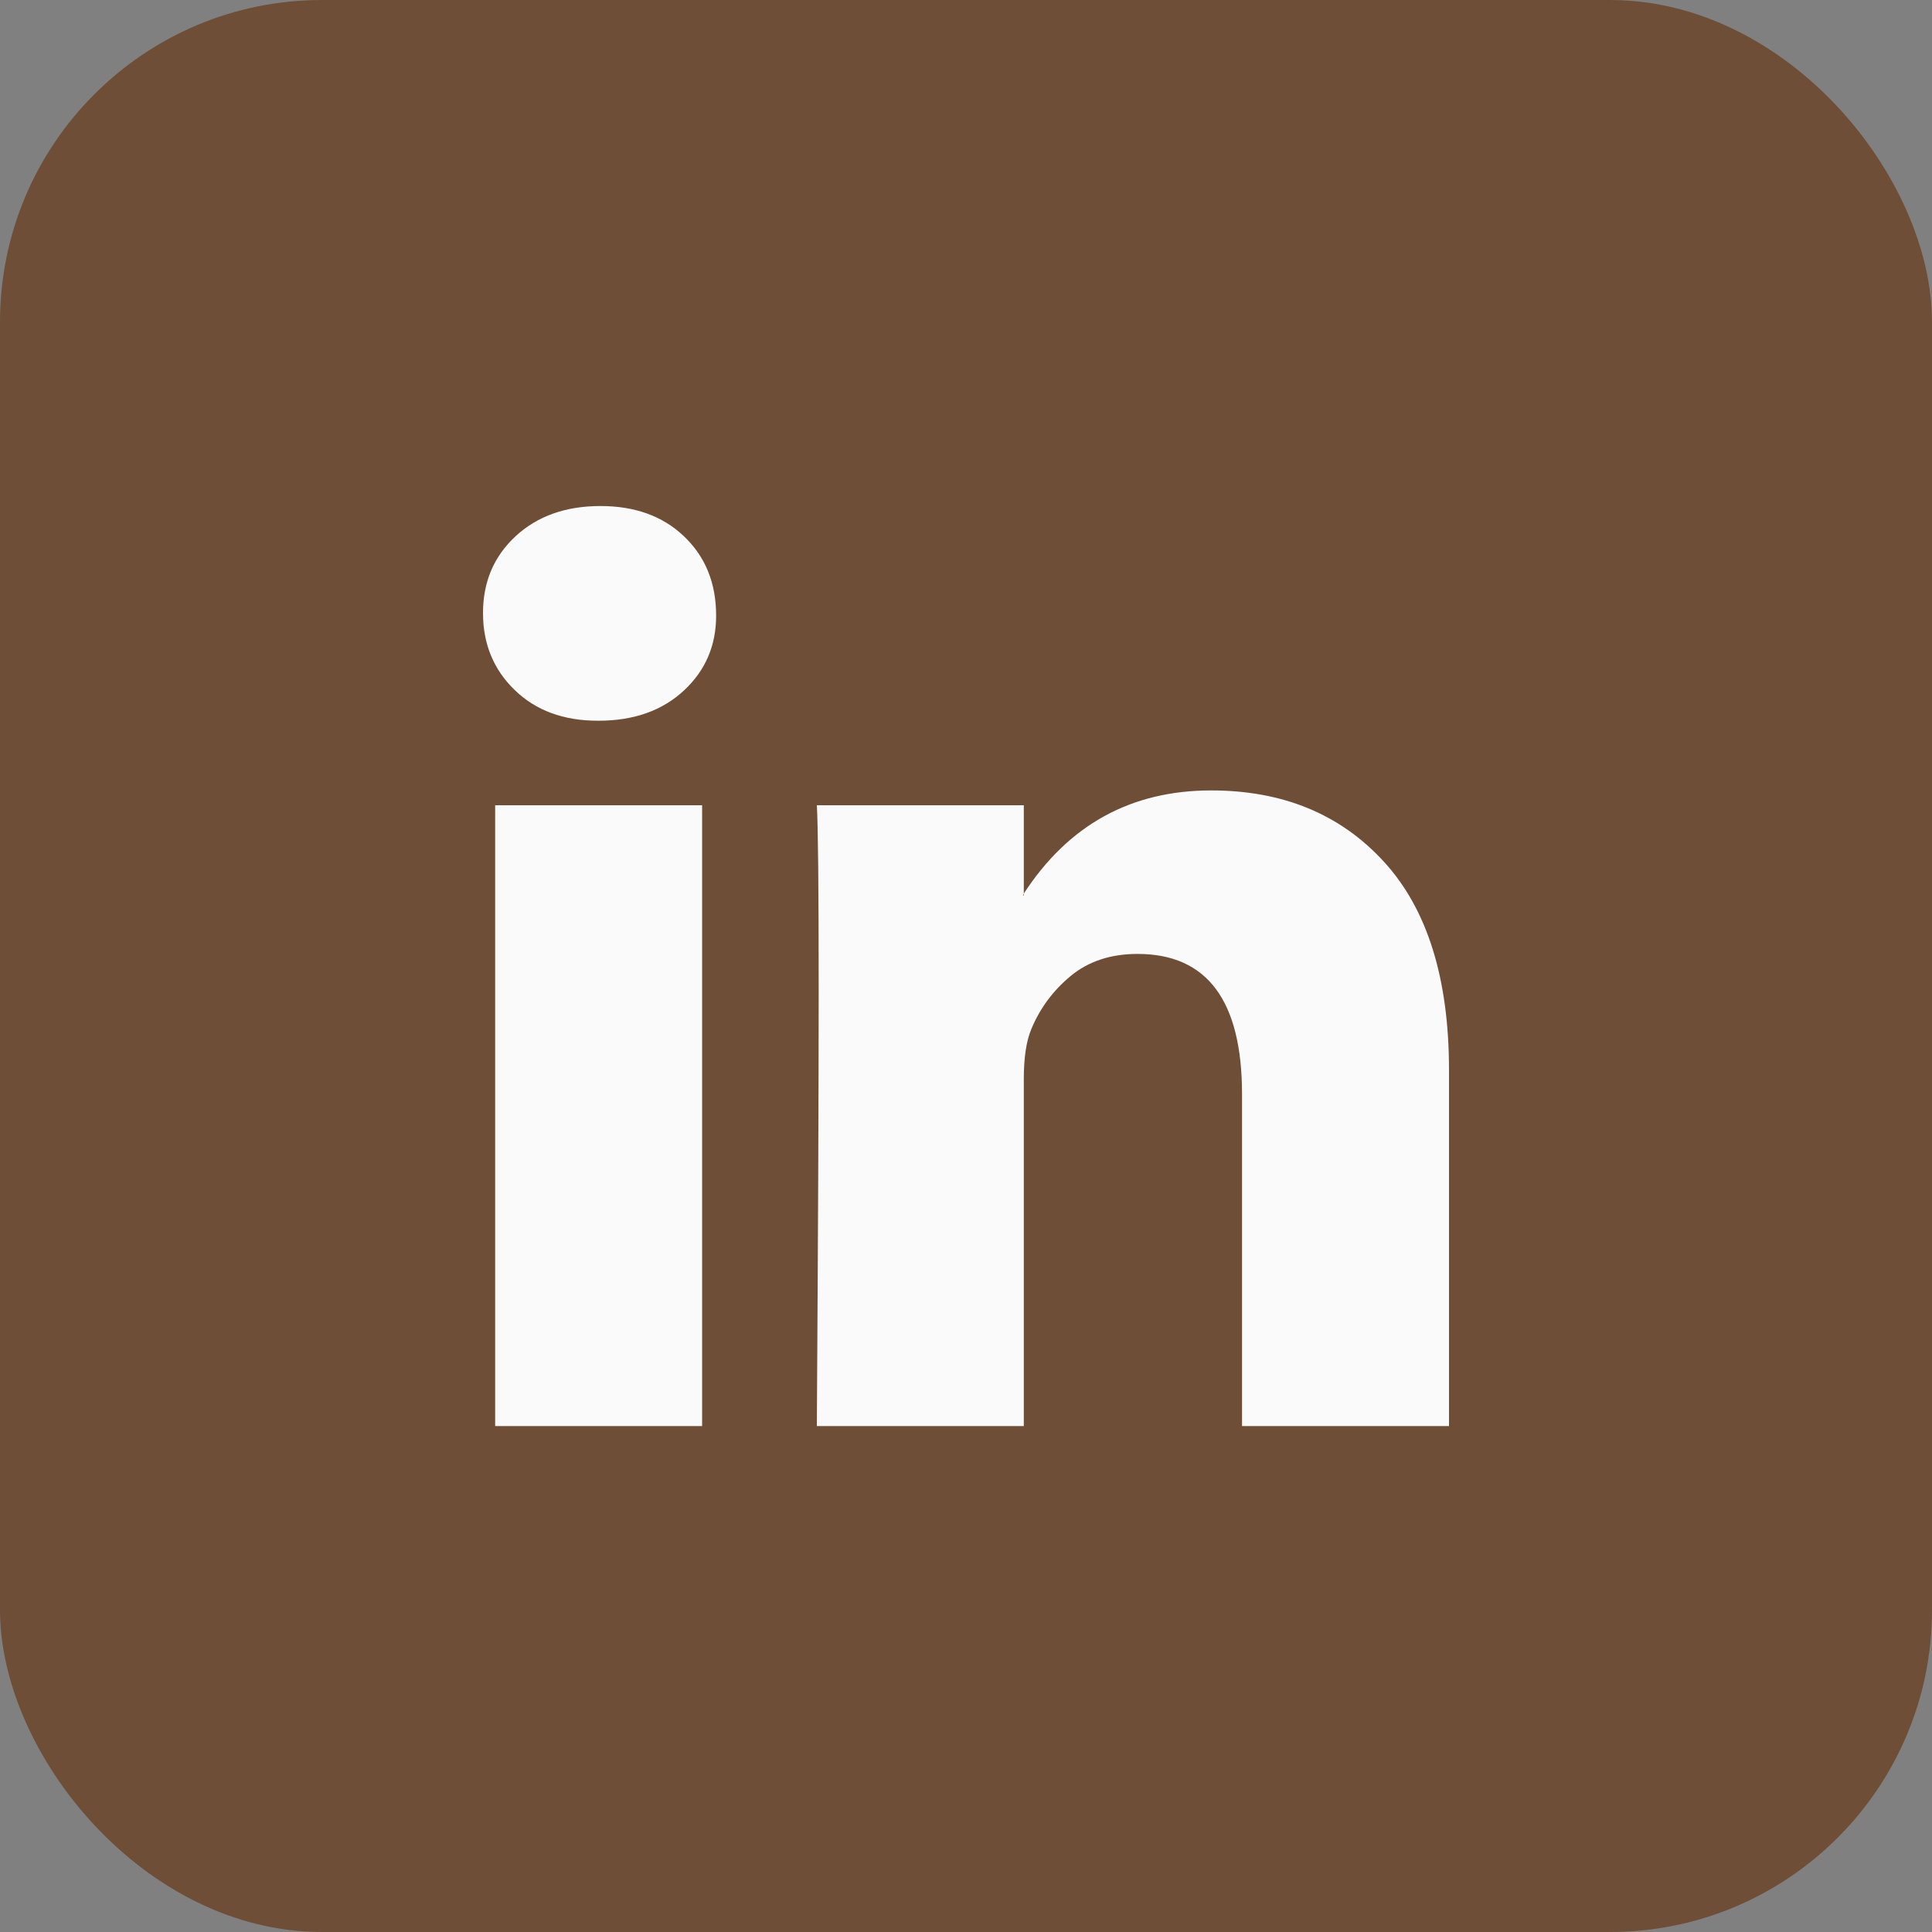 <svg
		width='24'
		height='24'
		viewBox='0 0 24 24'
		fill='none'
		xmlns='http://www.w3.org/2000/svg'
>
	<rect x="0" y="0" width="24" height="24" fill="#808080" stroke="none"/>
	<rect width='24' height='24' rx='4' fill='#6f4e37' />
	<path
			d='M6 7.614C6 7.229 6.135 6.911 6.405 6.661C6.676 6.411 7.027 6.286 7.459 6.286C7.884 6.286 8.228 6.409 8.49 6.656C8.761 6.91 8.896 7.24 8.896 7.648C8.896 8.018 8.764 8.326 8.502 8.572C8.232 8.826 7.876 8.953 7.436 8.953H7.425C7 8.953 6.656 8.826 6.394 8.572C6.131 8.318 6 7.998 6 7.614ZM6.151 17.715V10.003H8.722V17.715H6.151ZM10.147 17.715H12.718V13.409C12.718 13.139 12.749 12.932 12.811 12.785C12.919 12.524 13.083 12.303 13.303 12.122C13.523 11.941 13.799 11.85 14.131 11.85C14.996 11.85 15.429 12.431 15.429 13.594V17.715H18V13.293C18 12.154 17.73 11.29 17.189 10.702C16.649 10.113 15.934 9.819 15.046 9.819C14.05 9.819 13.274 10.246 12.718 11.1V11.123H12.707L12.718 11.1V10.003H10.147C10.162 10.25 10.17 11.015 10.17 12.301C10.17 13.586 10.162 15.39 10.147 17.715Z'
			fill='#FAFAFA'
	/>
</svg>
